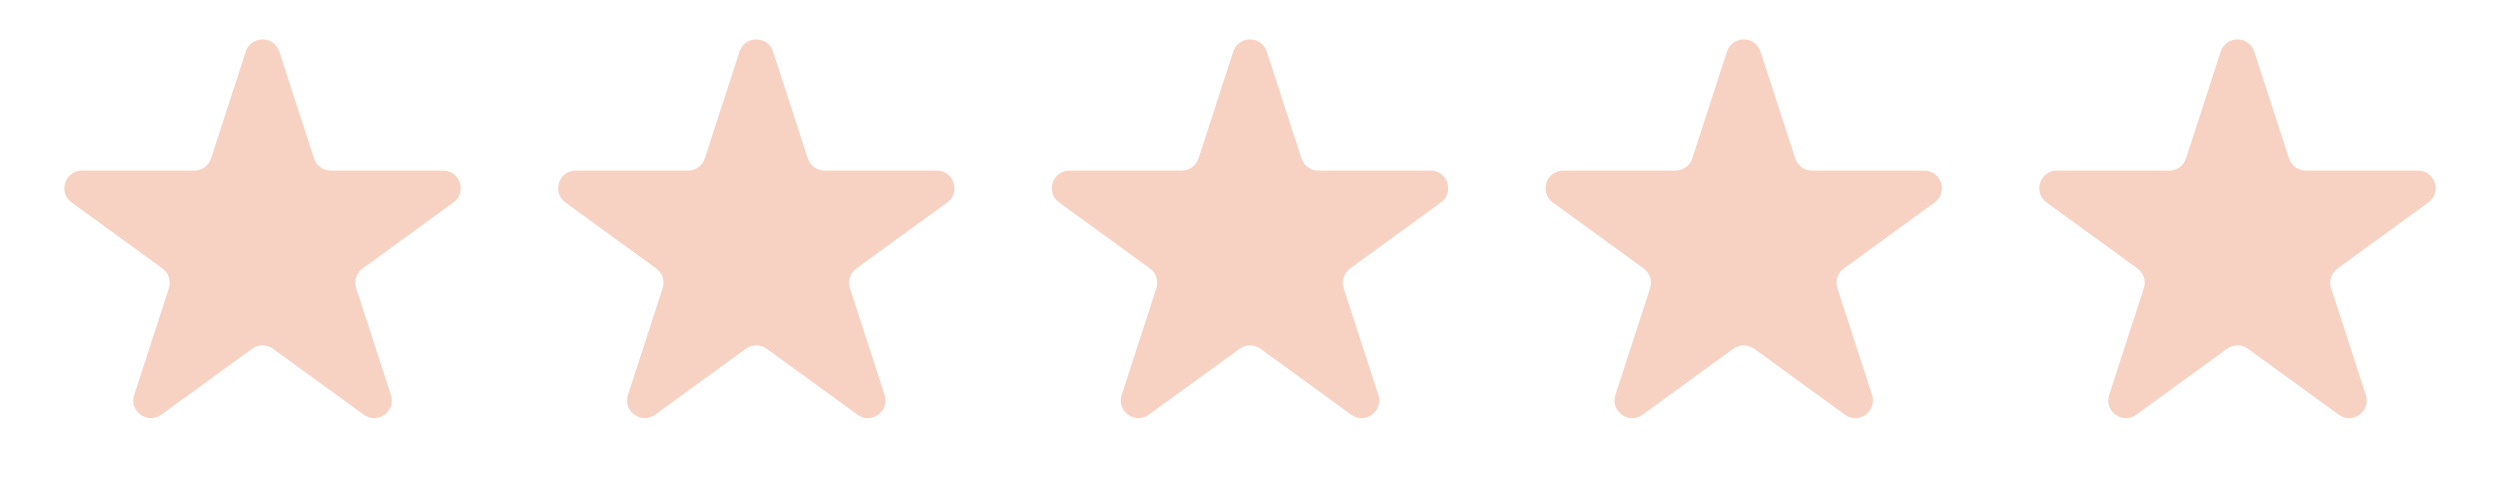 <svg width="114" height="23" viewBox="0 0 114 23" fill="none" xmlns="http://www.w3.org/2000/svg">
<path d="M11.206 2.354C11.447 1.613 12.495 1.613 12.736 2.354L14.318 7.223C14.426 7.554 14.735 7.779 15.083 7.779H20.203C20.982 7.779 21.306 8.775 20.675 9.233L16.533 12.243C16.251 12.447 16.134 12.81 16.241 13.142L17.823 18.011C18.064 18.752 17.216 19.368 16.586 18.91L12.444 15.901C12.162 15.696 11.78 15.696 11.498 15.901L7.356 18.91C6.726 19.368 5.878 18.752 6.119 18.011L7.701 13.142C7.809 12.81 7.691 12.447 7.409 12.243L3.267 9.233C2.637 8.775 2.961 7.779 3.74 7.779H8.86C9.208 7.779 9.517 7.554 9.624 7.223L11.206 2.354Z" fill="#F7D2C3"/>
<path d="M33.721 2.354C33.962 1.613 35.01 1.613 35.251 2.354L36.833 7.223C36.94 7.554 37.249 7.779 37.597 7.779H42.717C43.496 7.779 43.82 8.775 43.19 9.233L39.048 12.243C38.766 12.447 38.648 12.81 38.756 13.142L40.338 18.011C40.579 18.752 39.731 19.368 39.101 18.91L34.959 15.901C34.677 15.696 34.295 15.696 34.013 15.901L29.871 18.91C29.241 19.368 28.393 18.752 28.634 18.011L30.216 13.142C30.323 12.81 30.206 12.447 29.924 12.243L25.782 9.233C25.151 8.775 25.475 7.779 26.254 7.779H31.374C31.723 7.779 32.031 7.554 32.139 7.223L33.721 2.354Z" fill="#F7D2C3"/>
<path d="M56.236 2.354C56.476 1.613 57.525 1.613 57.765 2.354L59.347 7.223C59.455 7.554 59.764 7.779 60.112 7.779H65.232C66.011 7.779 66.335 8.775 65.705 9.233L61.563 12.243C61.281 12.447 61.163 12.81 61.27 13.142L62.853 18.011C63.093 18.752 62.245 19.368 61.615 18.91L57.473 15.901C57.191 15.696 56.81 15.696 56.528 15.901L52.386 18.91C51.755 19.368 50.908 18.752 51.148 18.011L52.73 13.142C52.838 12.81 52.72 12.447 52.438 12.243L48.296 9.233C47.666 8.775 47.99 7.779 48.769 7.779H53.889C54.237 7.779 54.546 7.554 54.654 7.223L56.236 2.354Z" fill="#F7D2C3"/>
<path d="M78.749 2.354C78.99 1.613 80.038 1.613 80.279 2.354L81.861 7.223C81.969 7.554 82.277 7.779 82.626 7.779H87.746C88.525 7.779 88.849 8.775 88.218 9.233L84.076 12.243C83.794 12.447 83.677 12.81 83.784 13.142L85.366 18.011C85.607 18.752 84.759 19.368 84.129 18.91L79.987 15.901C79.705 15.696 79.323 15.696 79.041 15.901L74.899 18.91C74.269 19.368 73.421 18.752 73.662 18.011L75.244 13.142C75.352 12.81 75.234 12.447 74.952 12.243L70.81 9.233C70.18 8.775 70.504 7.779 71.283 7.779H76.403C76.751 7.779 77.06 7.554 77.167 7.223L78.749 2.354Z" fill="#F7D2C3"/>
<path d="M101.264 2.354C101.505 1.613 102.553 1.613 102.794 2.354L104.376 7.223C104.483 7.554 104.792 7.779 105.14 7.779H110.26C111.039 7.779 111.363 8.775 110.733 9.233L106.591 12.243C106.309 12.447 106.191 12.81 106.299 13.142L107.881 18.011C108.122 18.752 107.274 19.368 106.644 18.91L102.501 15.901C102.22 15.696 101.838 15.696 101.556 15.901L97.414 18.91C96.784 19.368 95.936 18.752 96.177 18.011L97.759 13.142C97.867 12.81 97.749 12.447 97.467 12.243L93.325 9.233C92.694 8.775 93.018 7.779 93.797 7.779H98.917C99.266 7.779 99.574 7.554 99.682 7.223L101.264 2.354Z" fill="#F7D2C3"/>
</svg>
